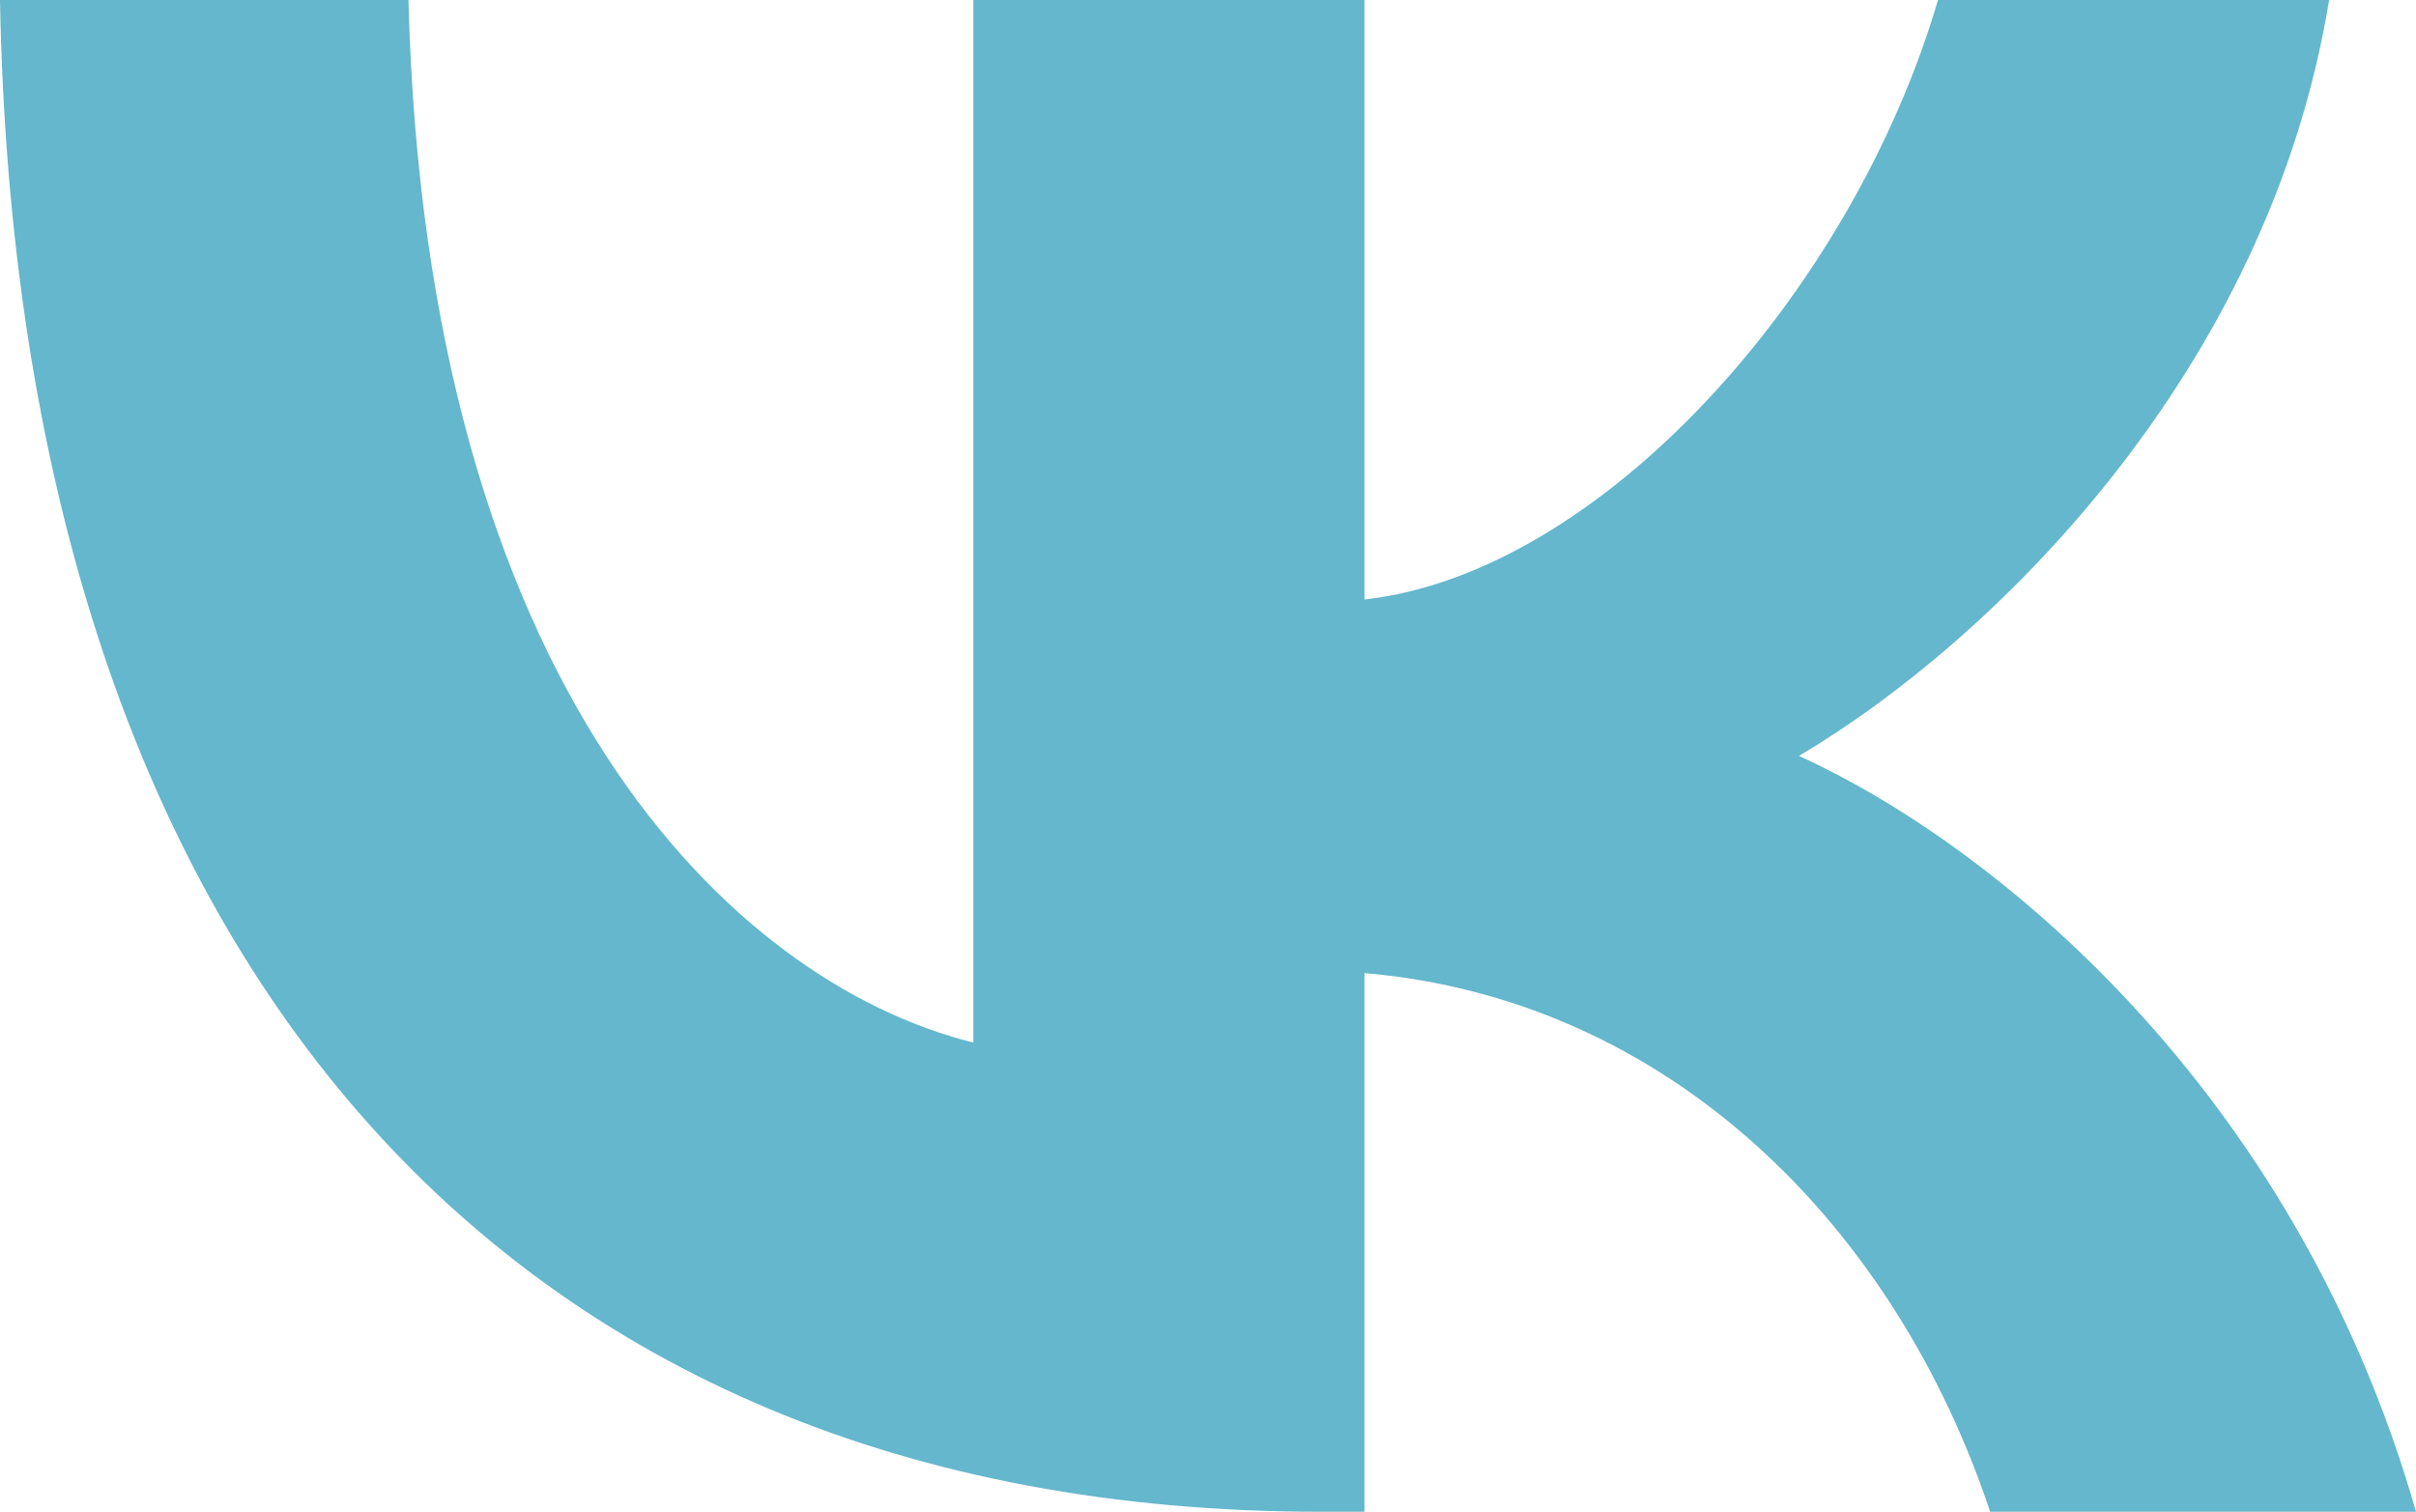 <?xml version="1.0" encoding="UTF-8"?> <!-- Generator: Adobe Illustrator 25.4.0, SVG Export Plug-In . SVG Version: 6.00 Build 0) --> <svg xmlns="http://www.w3.org/2000/svg" xmlns:xlink="http://www.w3.org/1999/xlink" id="VK_x5F_Monochrome_x5F_Compact_x5F_Logo_xA0_Изображение_00000101079687546343955810000007523746060713641636_" x="0px" y="0px" viewBox="0 0 27.8 17.4" style="enable-background:new 0 0 27.8 17.4;" xml:space="preserve"> <style type="text/css"> .st0{fill-rule:evenodd;clip-rule:evenodd;fill:#64B7CC;} </style> <path class="st0" d="M0,0c0.2,10.9,5.7,17.4,15.2,17.4h0.5v-6.2c3.5,0.3,6.1,2.9,7.2,6.2h4.9c-1.4-4.9-4.9-7.7-7.1-8.7 c2.2-1.3,5.4-4.4,6.1-8.7h-4.5c-1,3.4-3.9,6.6-6.6,6.9V0h-4.5v12C8.4,11.3,4.9,7.9,4.7,0H0z"></path> </svg> 